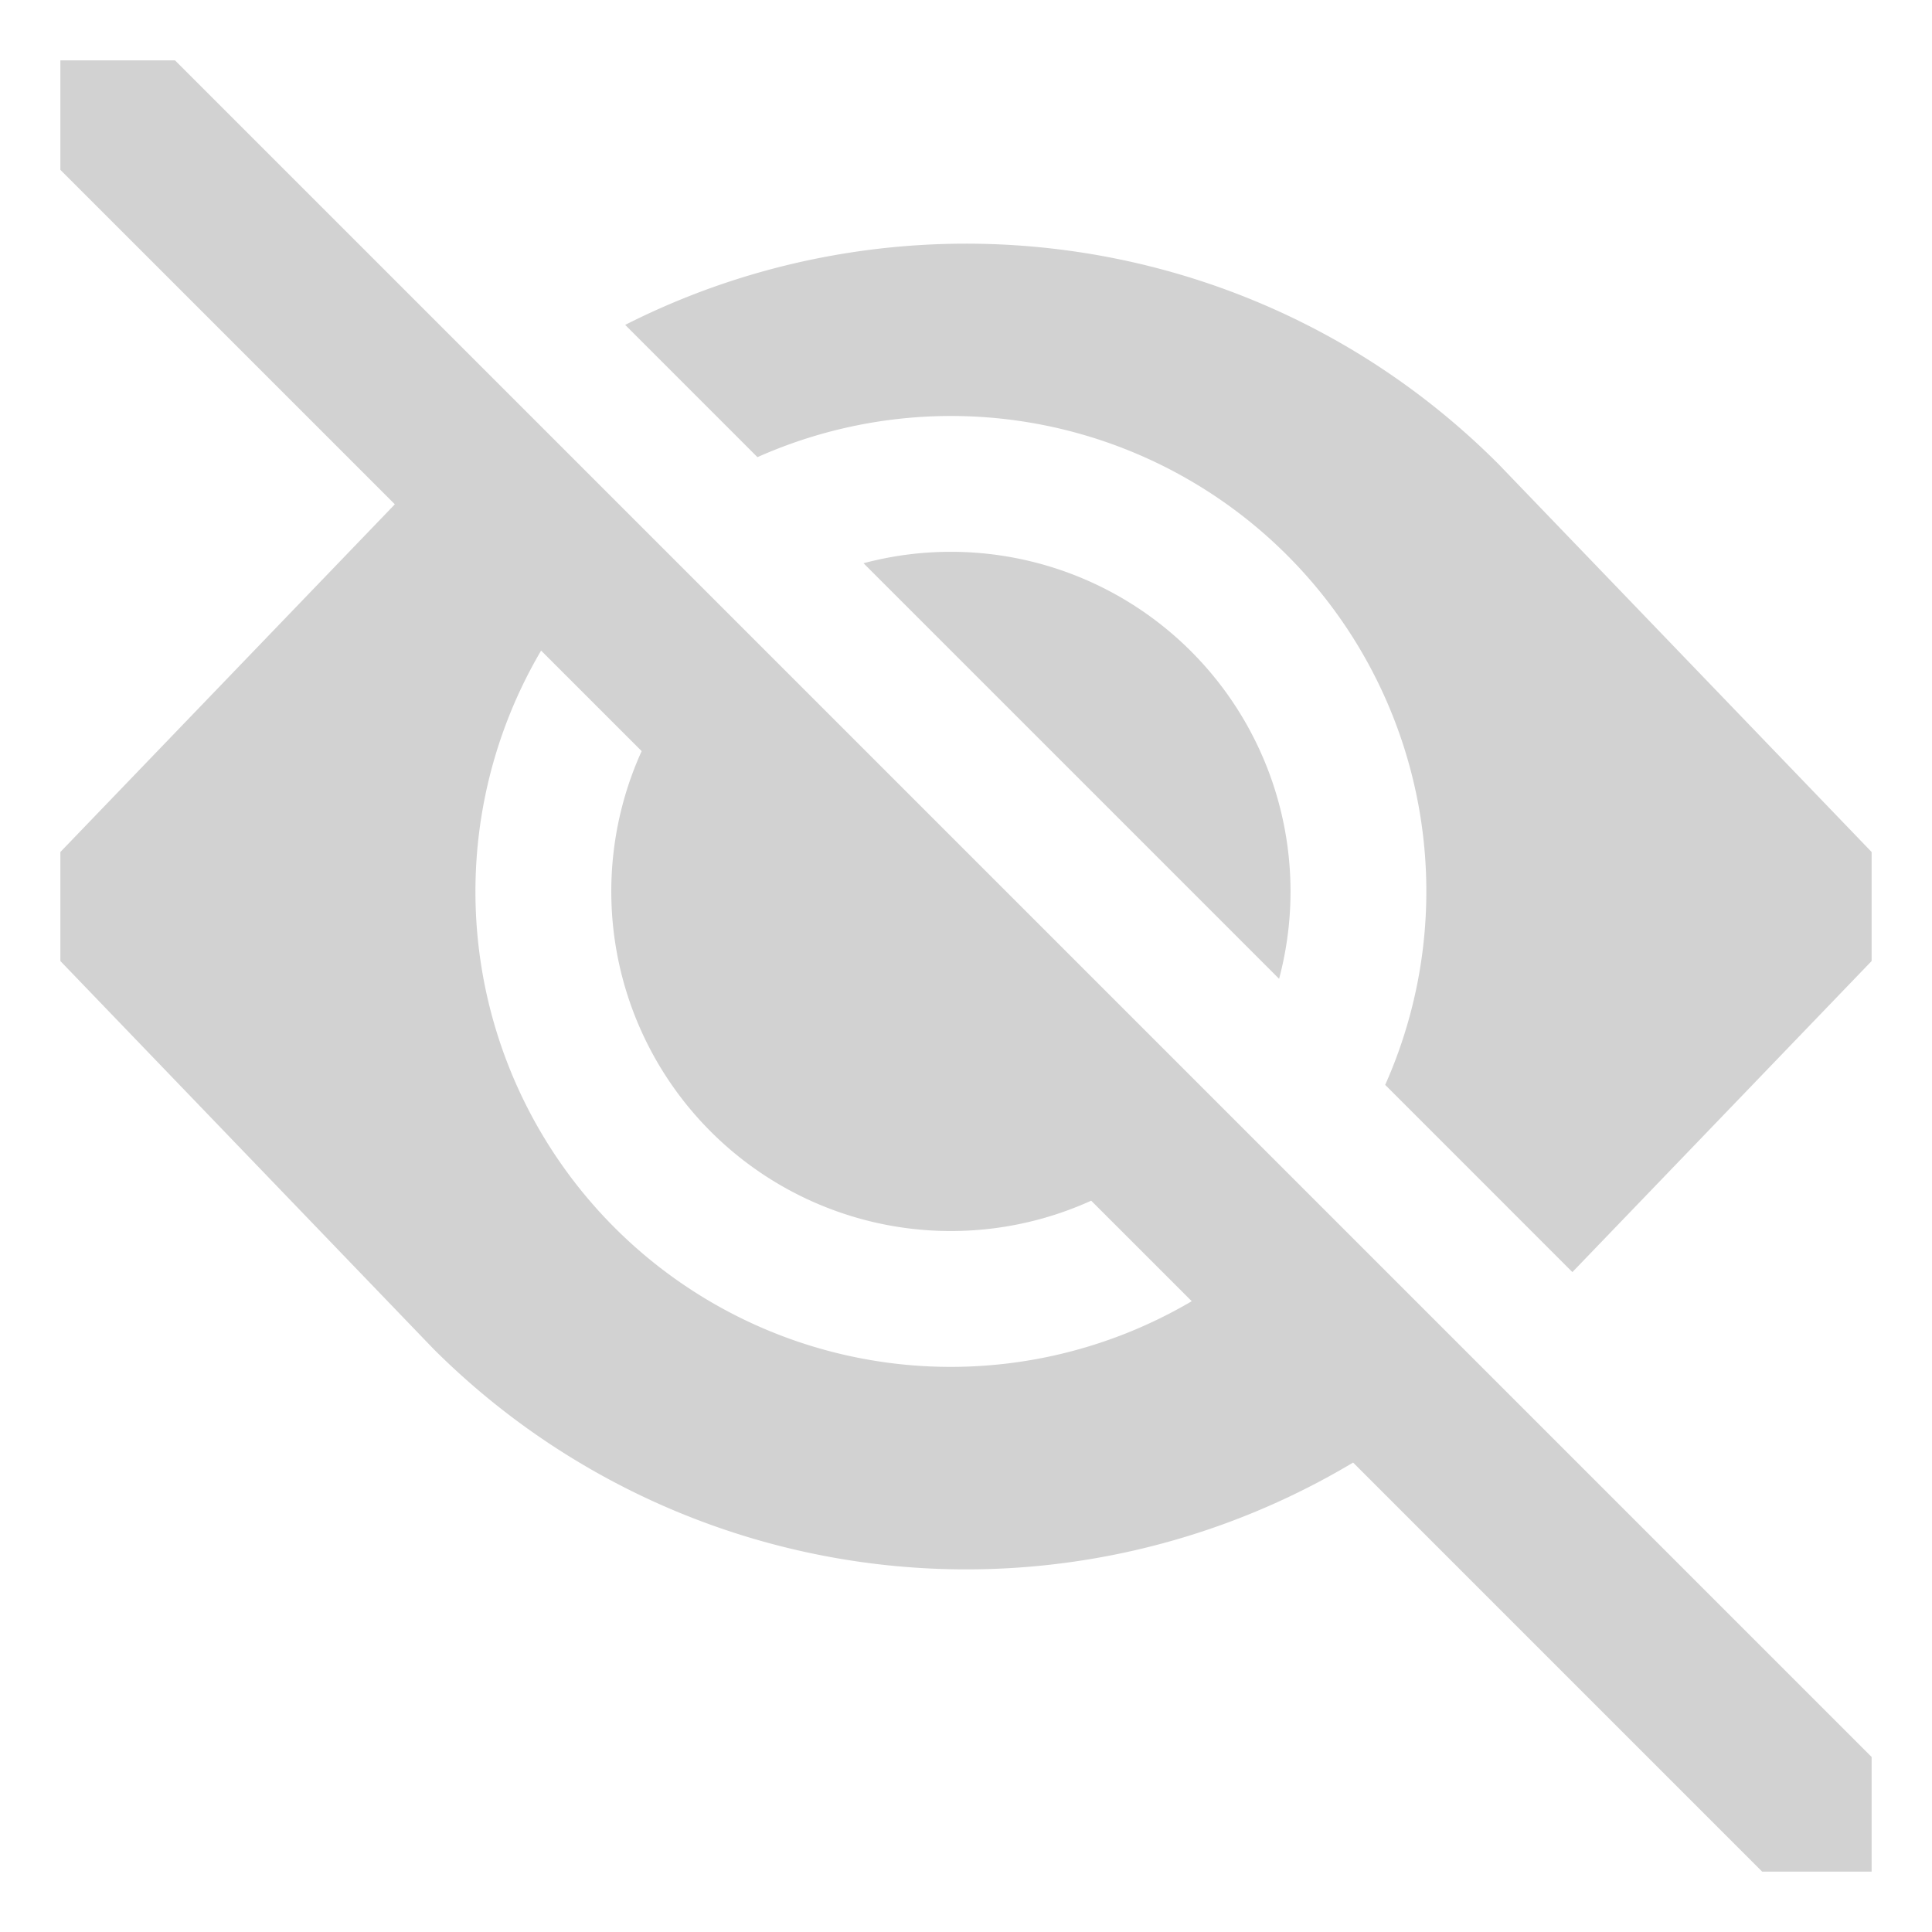<svg xmlns="http://www.w3.org/2000/svg" xml:space="preserve" width="100%" height="100%" version="1.1" shape-rendering="geometricPrecision" text-rendering="geometricPrecision" image-rendering="optimizeQuality" fill-rule="evenodd" clip-rule="evenodd" viewBox="0 0 512 512" xmlns:xlink="http://www.w3.org/1999/xlink">
  <path fill="#d2d2d2" d="M252,146.236a89.829,89.829,0,0,0-23.154,3.025L338.975,259.39A90.014,90.014,0,0,0,252,146.236Z"/>
  <path fill="#d2d2d2" d="M397.222,123.1l-.218-.222C334.515,60.389,240.535,48.138,165.682,86.1l35.051,35.052A125.98,125.98,0,0,1,367.088,287.5L416.7,337.117,496,254.683V225.79Z"/>
  <path fill="#d2d2d2" d="M16,16V45.012l88.636,88.636L16,225.79v28.893l98.778,102.689.218.222a199.8,199.8,0,0,0,243.591,30L466.988,496H496V465.616L46.384,16ZM143.4,172.413l26.644,26.644A89.989,89.989,0,0,0,289.179,318.192l26.644,26.643A125.945,125.945,0,0,1,143.4,172.413Z"/>
</svg>